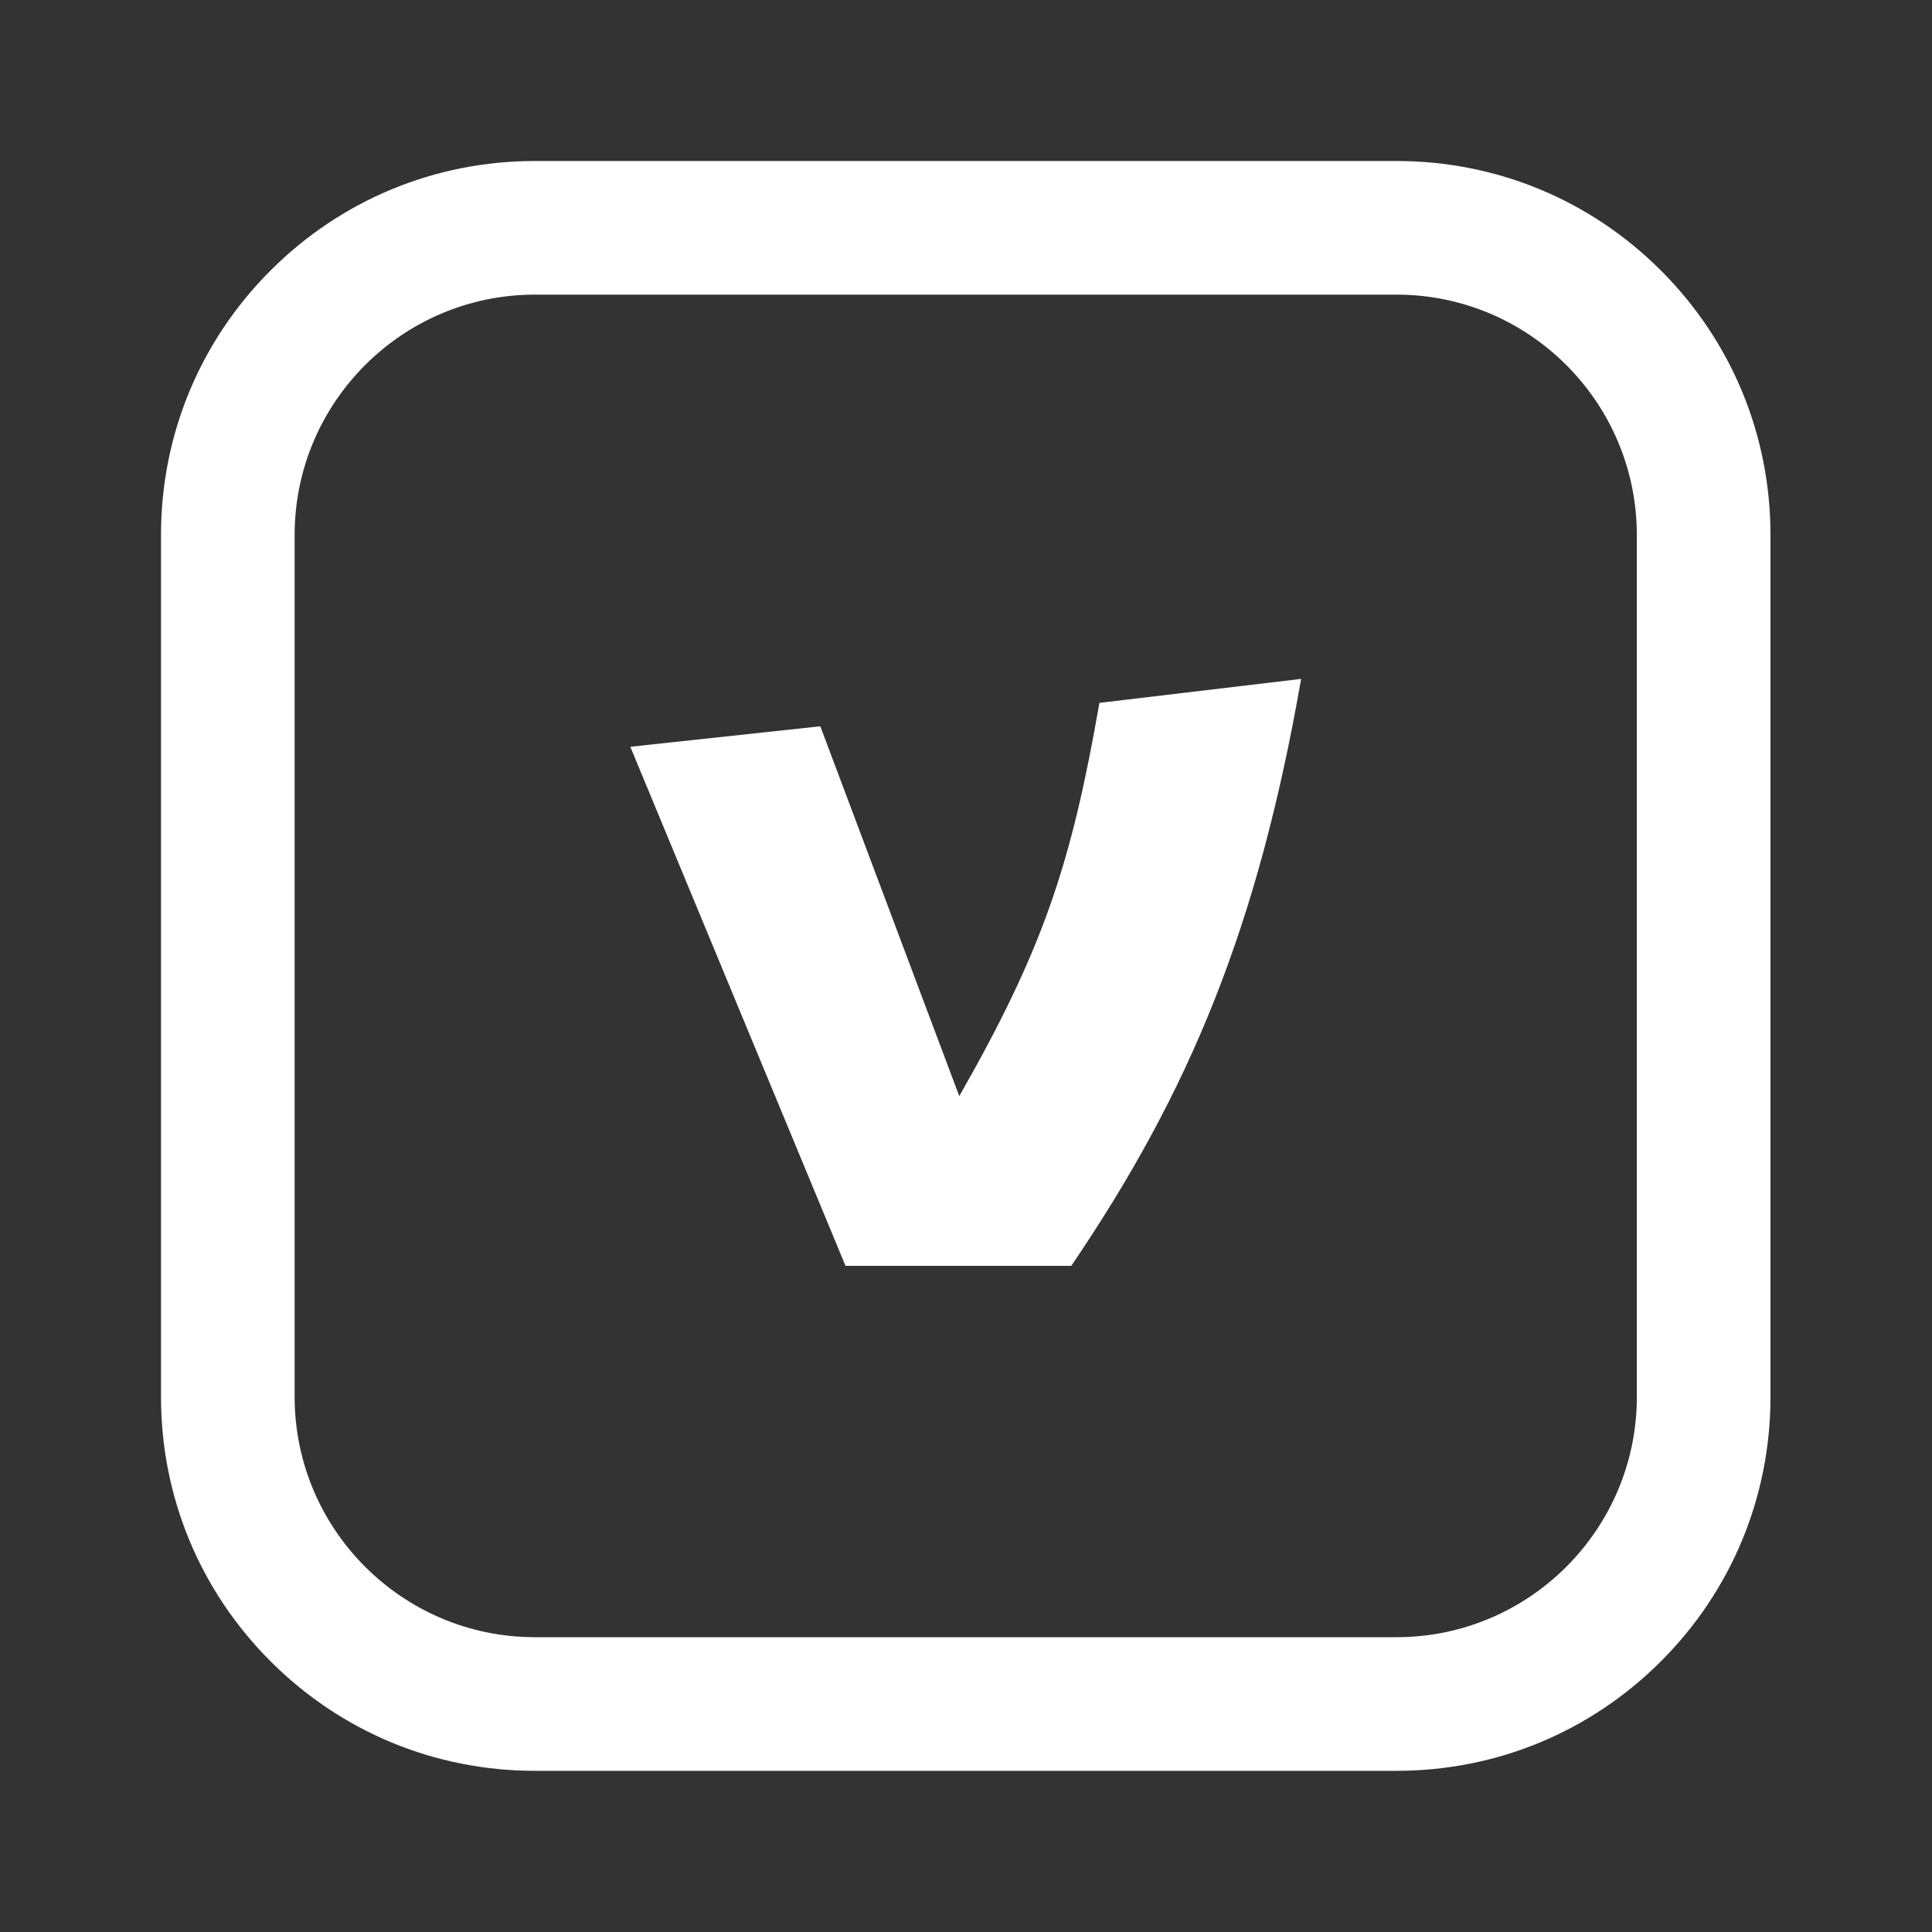 <svg width="120" height="120" viewBox="0 0 120 120" fill="none" xmlns="http://www.w3.org/2000/svg">
<rect x="0" y="0" width="120" height="120" fill="#333333" stroke="none"/>
<g clip-path="url(#clip0_8518_19502)">
<path d="M59.583 68.084L50.951 45.111L39.15 46.383L52.517 78.625H66.539C73.896 67.793 78.121 57.615 80.816 42.167L68.287 43.657C66.539 53.653 64.827 58.887 59.582 68.084H59.583Z" fill="white"/>
<path d="M103.165 16.804C98.779 12.416 92.947 10 86.743 10H33.223C27.02 10 21.188 12.416 16.801 16.804C12.416 21.191 10 27.024 10 33.228V86.761C10 92.965 12.416 98.798 16.802 103.185C21.188 107.573 27.02 109.989 33.224 109.989H86.744C92.947 109.989 98.779 107.573 103.166 103.185C107.552 98.798 109.968 92.965 109.968 86.761V33.228C109.968 27.024 107.552 21.191 103.166 16.804H103.165ZM101.667 86.761C101.667 94.992 94.972 101.689 86.744 101.689H33.223C24.994 101.689 18.3 94.992 18.3 86.761V33.228C18.3 24.997 24.995 18.3 33.223 18.3H86.743C94.972 18.3 101.666 24.997 101.666 33.228V86.761H101.667Z" fill="white"/>
</g>
<defs>
<clipPath id="clip0_8518_19502">
<rect width="99.967" height="99.989" fill="white" transform="translate(10 10)"/>
</clipPath>
</defs>
</svg>
